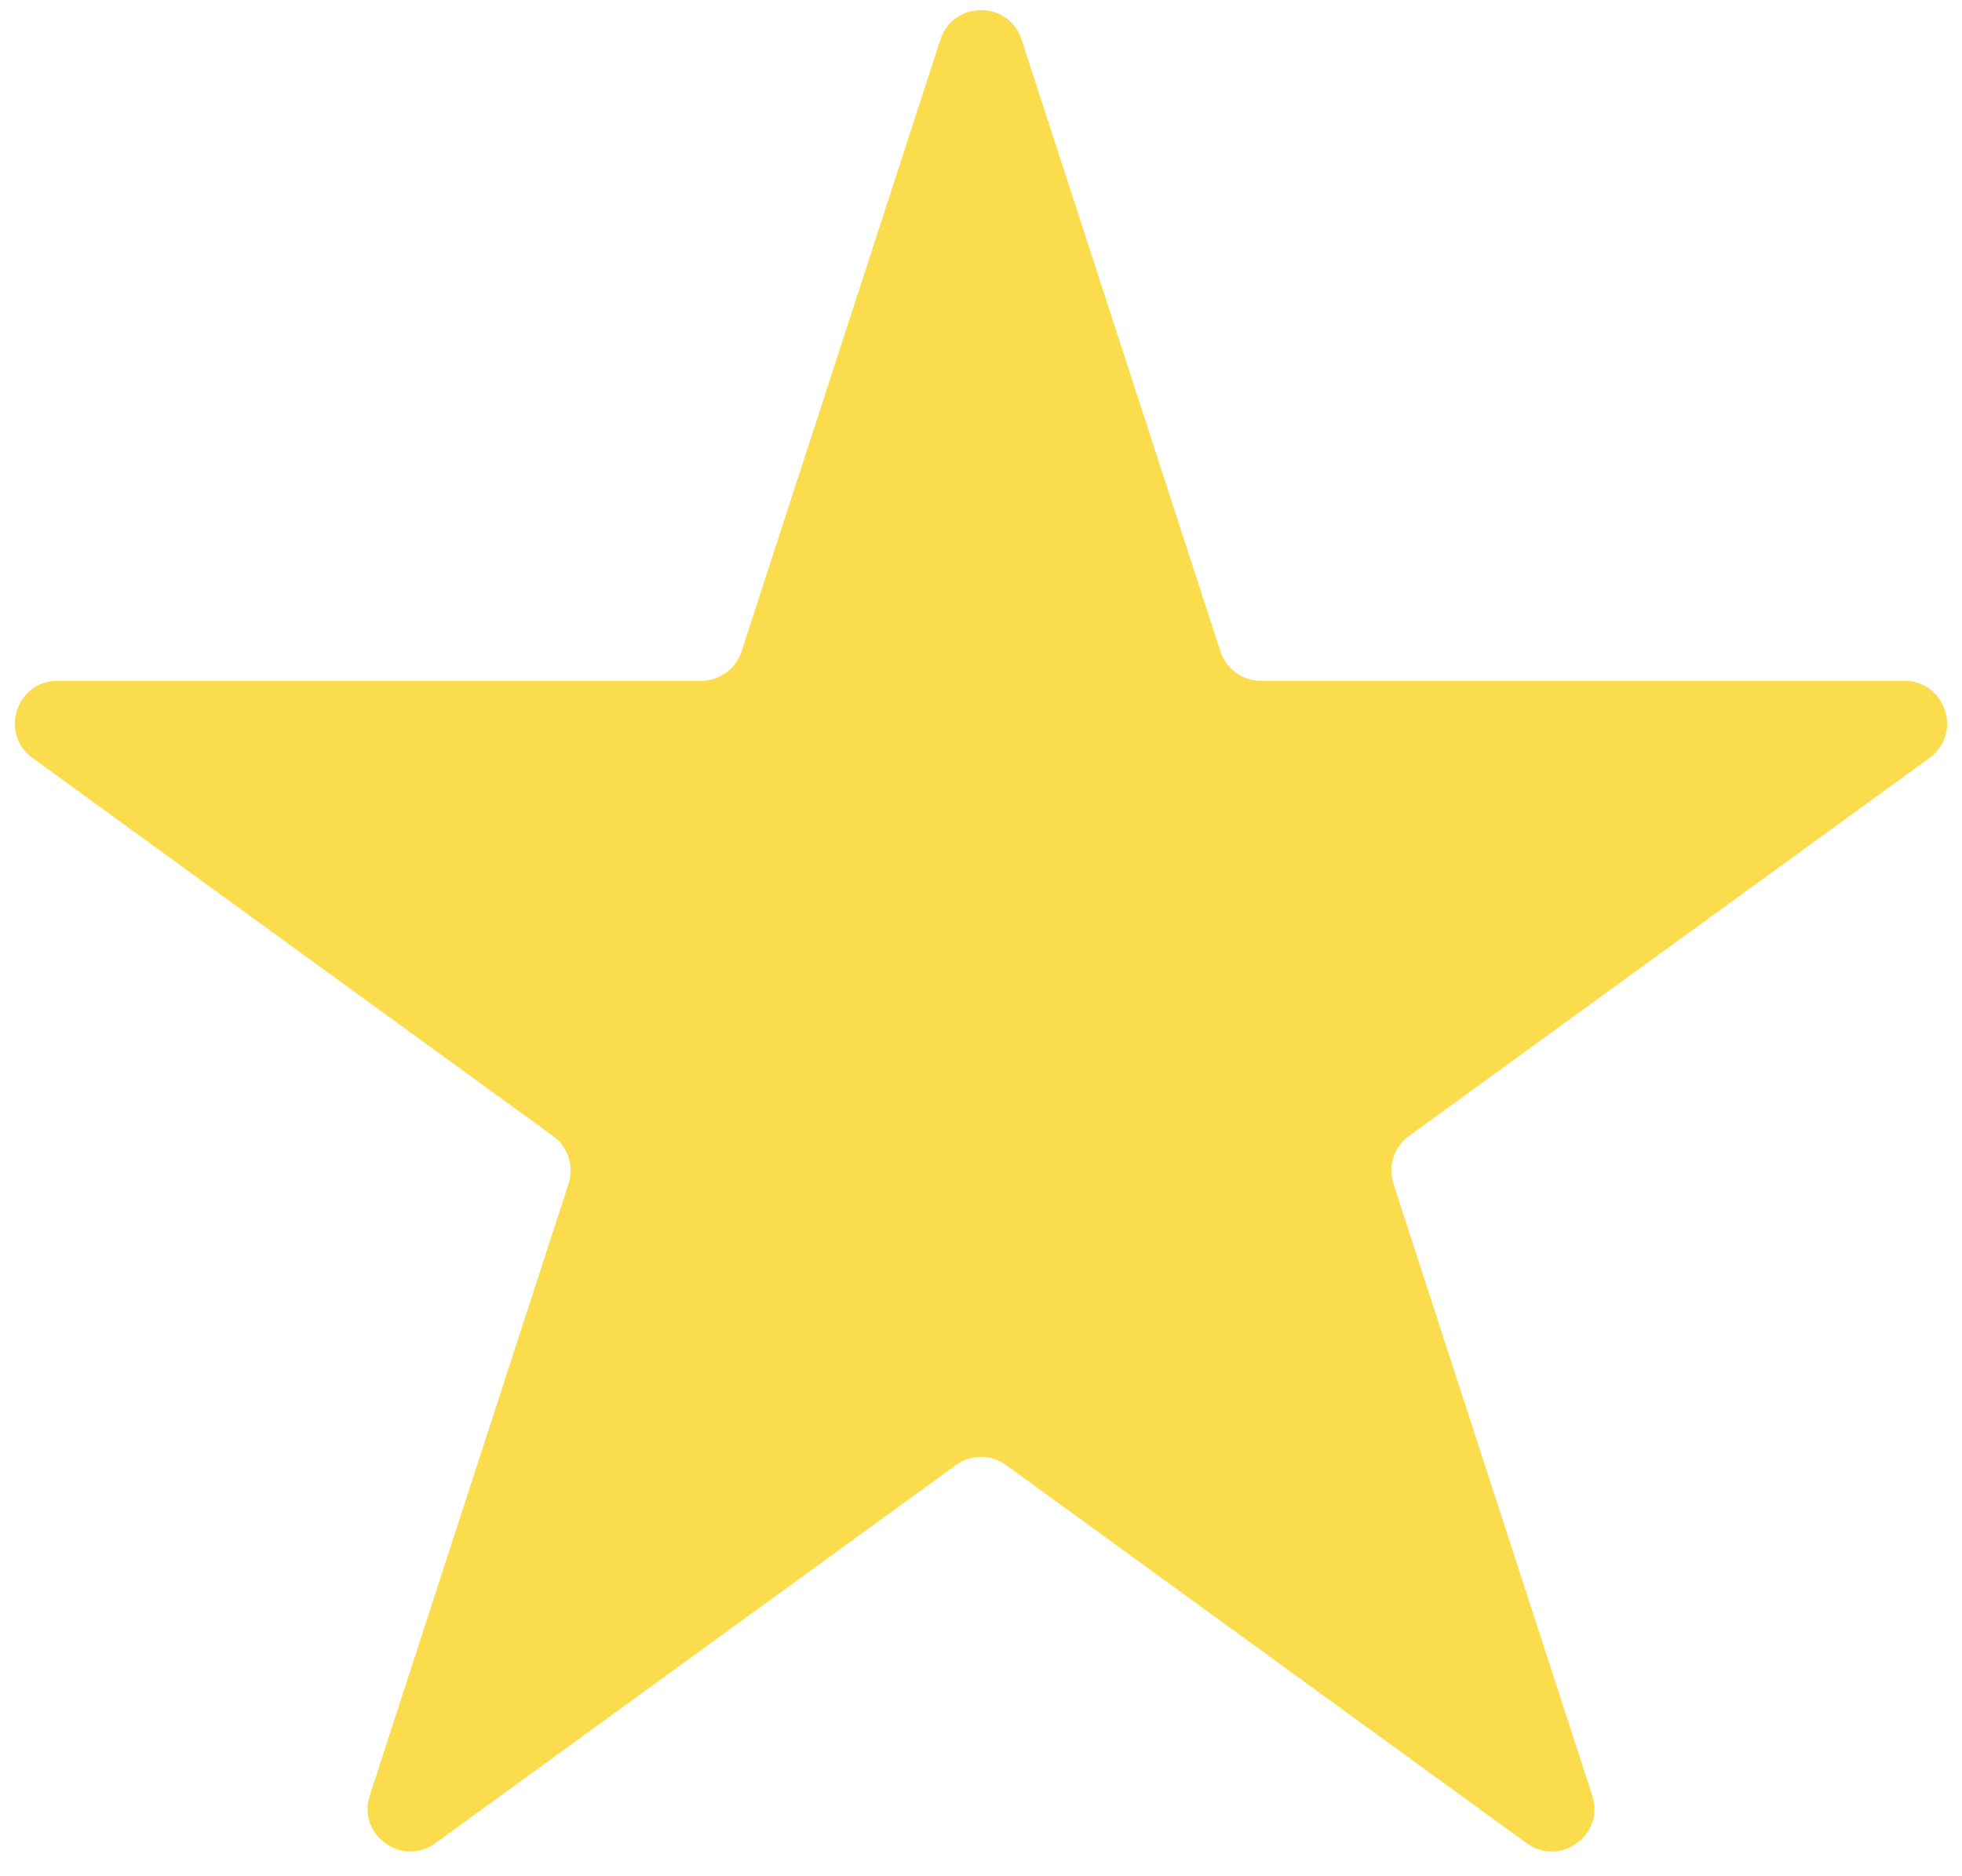 <svg width="46" height="44" viewBox="0 0 46 44" fill="none" xmlns="http://www.w3.org/2000/svg">
<path d="M22.049 0.927C22.348 0.006 23.652 0.006 23.951 0.927L28.613 15.275C28.747 15.687 29.131 15.966 29.564 15.966H44.65C45.618 15.966 46.021 17.205 45.238 17.775L33.033 26.642C32.682 26.896 32.536 27.348 32.67 27.76L37.331 42.107C37.631 43.029 36.576 43.795 35.792 43.225L23.588 34.358C23.237 34.103 22.763 34.103 22.412 34.358L10.207 43.225C9.424 43.795 8.369 43.029 8.669 42.107L13.33 27.76C13.464 27.348 13.318 26.896 12.967 26.642L0.762 17.775C-0.021 17.205 0.381 15.966 1.35 15.966H16.436C16.869 15.966 17.253 15.687 17.387 15.275L22.049 0.927Z" fill="#FBDC4D"/>
</svg>
